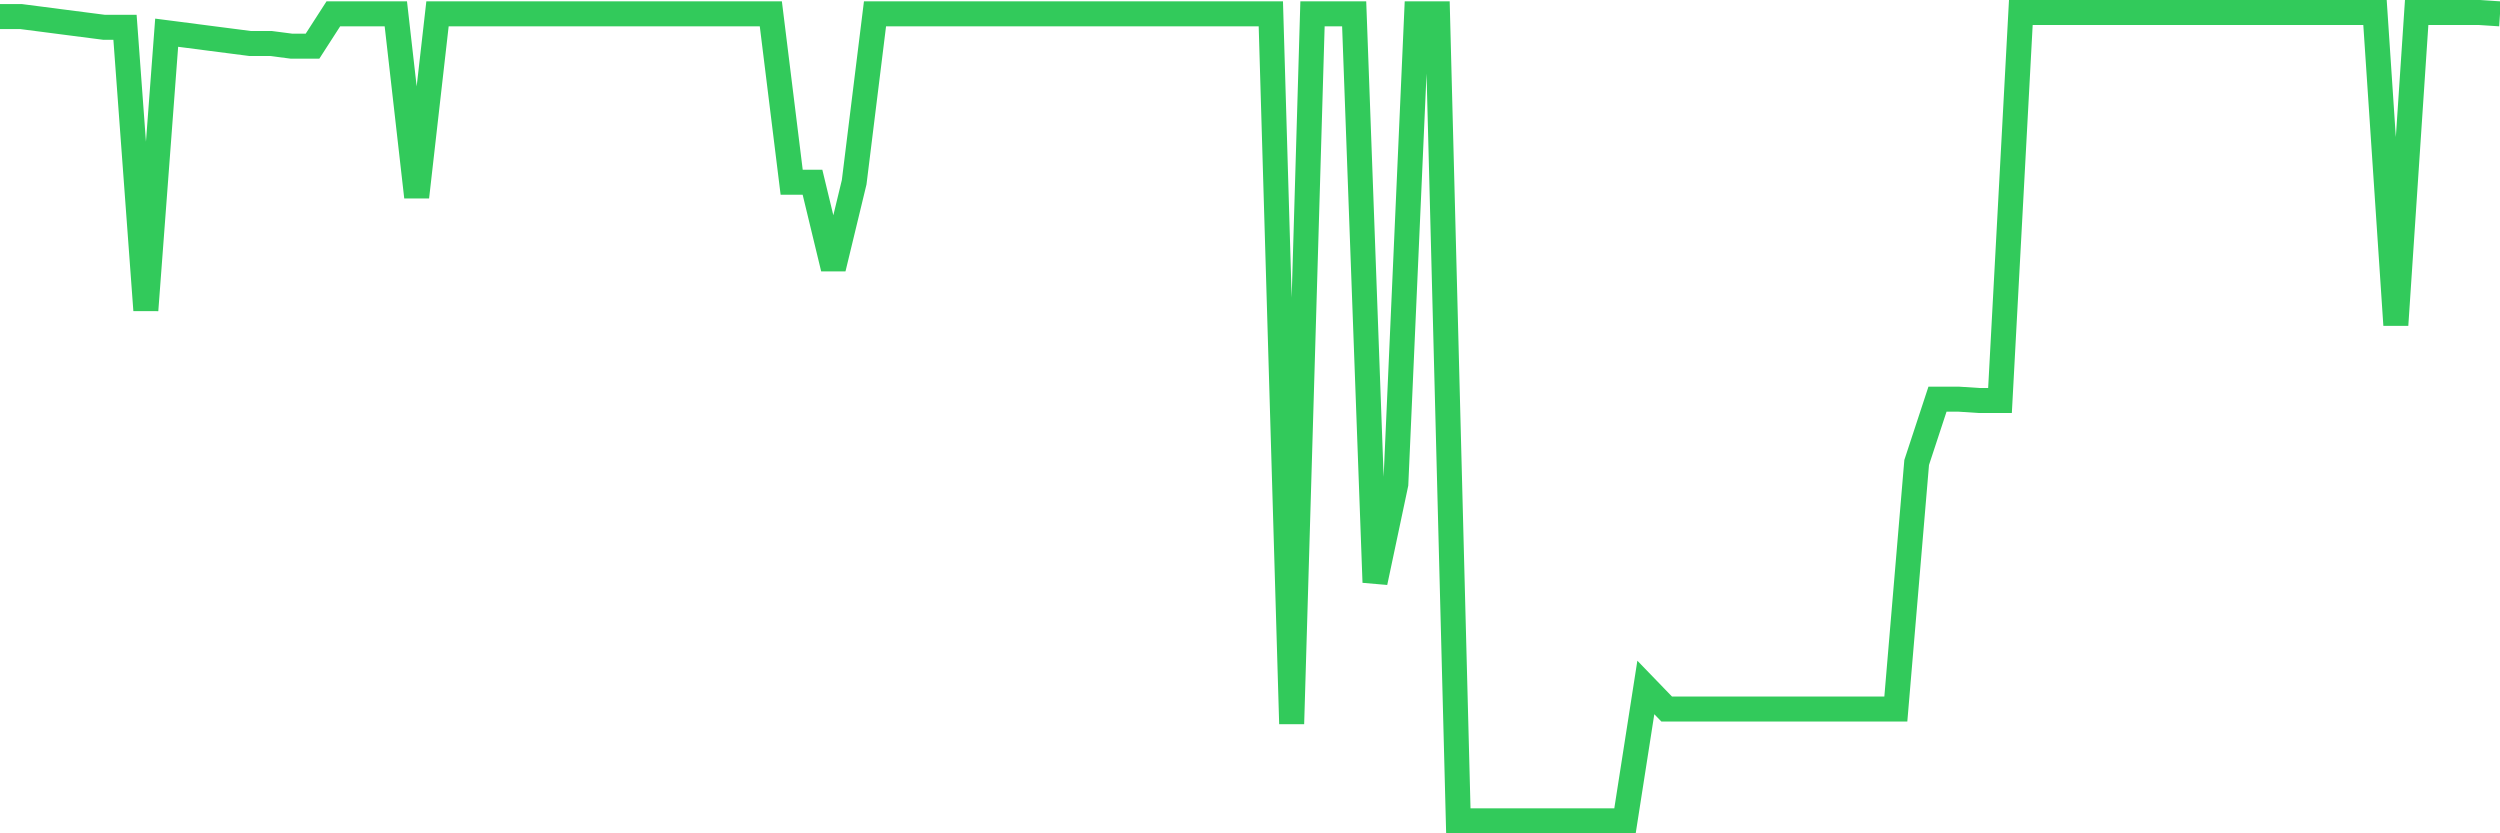 <svg
  xmlns="http://www.w3.org/2000/svg"
  xmlns:xlink="http://www.w3.org/1999/xlink"
  width="120"
  height="40"
  viewBox="0 0 120 40"
  preserveAspectRatio="none"
>
  <polyline
    points="0,0.794 1,0.794 2,0.923 3,1.053 4,1.182 5,1.311 6,1.311 7,14.891 8,1.57 9,1.699 10,1.829 11,1.958 12,2.087 13,2.087 14,2.217 15,2.217 16,0.665 17,0.665 18,0.665 19,0.665 20,9.459 21,0.665 22,0.665 23,0.665 24,0.665 25,0.665 26,0.665 27,0.665 28,0.665 29,0.665 30,0.665 31,0.665 32,0.665 33,0.665 34,0.665 35,0.665 36,0.665 37,0.665 38,8.748 39,8.748 40,12.887 41,8.748 42,0.665 43,0.665 44,0.665 45,0.665 46,0.665 47,0.665 48,0.665 49,0.665 50,0.665 51,0.665 52,0.665 53,0.665 54,0.665 55,0.665 56,0.665 57,0.665 58,0.665 59,0.665 60,0.665 61,0.665 62,34.744 63,0.665 64,0.665 65,0.665 66,27.954 67,23.233 68,0.665 69,0.665 70,39.4 71,39.4 72,39.4 73,39.4 74,39.4 75,39.4 76,39.4 77,39.4 78,39.4 79,32.998 80,34.033 81,34.033 82,34.033 83,34.033 84,34.033 85,34.033 86,34.033 87,34.033 88,34.033 89,34.033 90,34.033 91,34.033 92,22.199 93,19.159 94,19.159 95,19.224 96,19.224 97,0.6 98,0.6 99,0.6 100,0.6 101,0.6 102,0.6 103,0.6 104,0.6 105,0.6 106,0.6 107,0.6 108,0.6 109,0.6 110,0.6 111,0.6 112,0.6 113,0.6 114,0.6 115,15.603 116,0.6 117,0.6 118,0.6 119,0.6 120,0.665"
    fill="none"
    stroke="#32ca5b"
    stroke-width="1.2"
  >
  </polyline>
</svg>